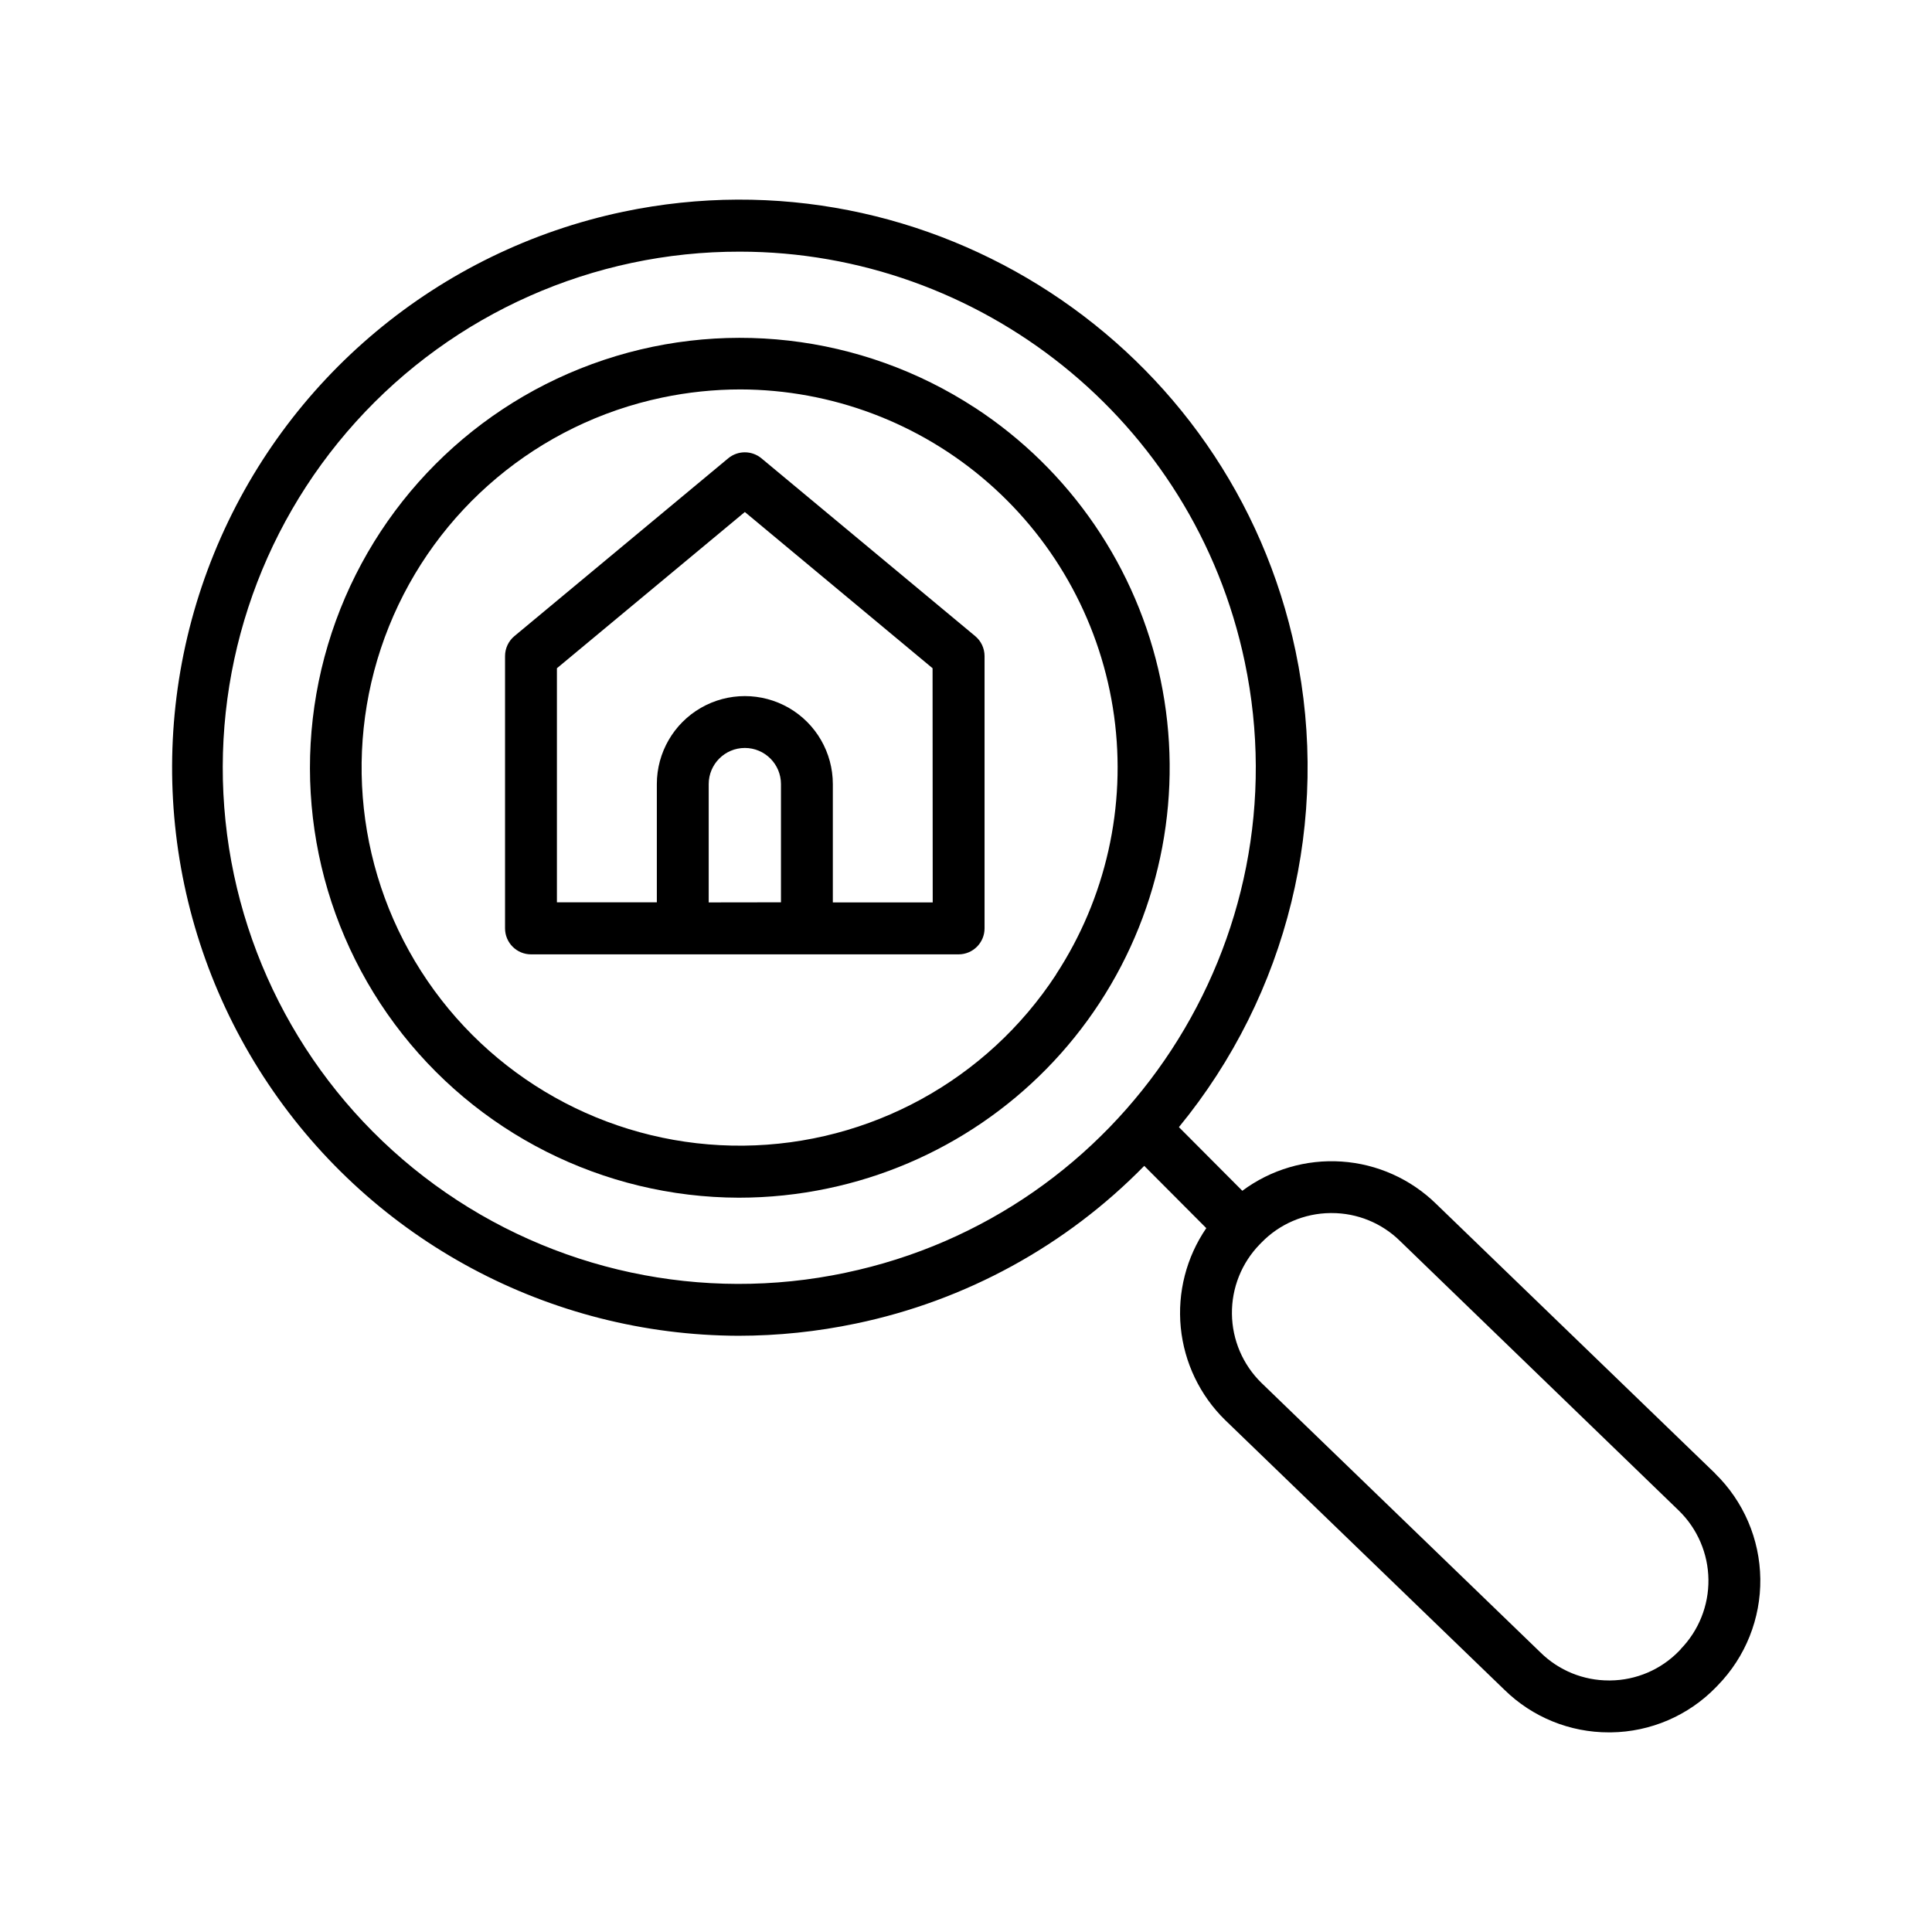 <?xml version="1.0" encoding="UTF-8"?>
<!-- Uploaded to: ICON Repo, www.iconrepo.com, Generator: ICON Repo Mixer Tools -->
<svg fill="#000000" width="800px" height="800px" version="1.1" viewBox="144 144 512 512" xmlns="http://www.w3.org/2000/svg">
 <g>
  <path d="m345.78 265.45c-2.551-2.109-6.238-2.109-8.789 0l-56.668 47.125c-1.57 1.305-2.477 3.242-2.481 5.285v72.168-0.004c0 3.805 3.086 6.891 6.887 6.891h113.3c3.805 0 6.887-3.086 6.887-6.891v-72.164c-0.004-2.043-0.91-3.981-2.481-5.285zm-13.965 117.7v-31.359c0-5.285 4.289-9.574 9.574-9.574 5.289 0 9.574 4.289 9.574 9.574v31.332zm59.363 0h-26.469v-31.359c0-8.332-4.445-16.031-11.66-20.195-7.215-4.164-16.105-4.164-23.32 0-7.215 4.164-11.66 11.863-11.66 20.195v31.332h-26.48v-62.031l49.801-41.406 49.75 41.406z"/>
  <path d="m402.35 252.05c-30.102-19.645-67.707-23.93-101.46-11.566-33.75 12.359-59.688 39.922-69.977 74.363-10.293 34.438-3.731 71.711 17.703 100.56 21.434 28.855 55.223 45.902 91.168 45.996 7.934 0 15.848-0.824 23.613-2.461 29.578-6.195 55.484-23.887 72.016-49.184s22.34-56.125 16.141-85.699c-6.199-29.578-23.891-55.48-49.188-72.012zm21.539 150.19c-18.309 28.008-49.387 45.031-82.848 45.371-33.457 0.34-64.879-16.043-83.754-43.676-18.871-27.629-22.707-62.859-10.219-93.902 12.488-31.043 39.648-53.805 72.398-60.668 6.824-1.434 13.777-2.16 20.75-2.164 24.168 0.062 47.496 8.855 65.695 24.758 18.195 15.902 30.031 37.844 33.332 61.785 3.297 23.941-2.168 48.266-15.387 68.496z"/>
  <path d="m598.54 534.48-73.965-71.457c-6.746-6.594-15.625-10.566-25.035-11.199-9.414-0.633-18.742 2.113-26.312 7.746l-16.805-16.867c28.879-35.191 40.25-81.578 30.918-126.14-17.023-81.23-96.953-133.45-178.18-116.45-48.957 10.301-89.594 44.25-108.45 90.586s-13.461 99.016 14.395 140.57c27.855 41.555 74.531 66.559 124.56 66.727 10.473-0.004 20.922-1.094 31.172-3.246 29.047-6.043 55.641-20.586 76.398-41.781l16.441 16.5c-5.281 7.715-7.676 17.043-6.762 26.348 0.918 9.305 5.086 17.992 11.773 24.527l73.996 71.465c7.398 7.262 17.355 11.316 27.719 11.289h0.5c10.516-0.125 20.547-4.438 27.867-11.984l0.453-0.473c7.356-7.543 11.41-17.695 11.277-28.23-0.137-10.531-4.449-20.578-11.996-27.93zm-230.47-53.184c-37.934 8.012-77.48-0.453-108.82-23.285-31.332-22.832-51.5-57.891-55.492-96.453-3.992-38.566 8.566-77.012 34.559-105.78 25.988-28.77 62.969-45.156 101.74-45.086 63.332 0 120.33 44.348 133.82 108.74 15.469 73.762-32 146.39-105.81 161.86zm221.35 99.758-0.441 0.461c-4.793 4.945-11.367 7.762-18.254 7.824h-0.336c-6.781 0.012-13.297-2.648-18.133-7.41l-73.969-71.457c-4.922-4.812-7.731-11.383-7.812-18.266-0.086-6.883 2.566-13.516 7.371-18.449l0.453-0.461c4.797-4.938 11.367-7.754 18.254-7.824h0.336-0.004c6.785-0.016 13.301 2.644 18.137 7.402l73.906 71.469c4.926 4.809 7.738 11.375 7.824 18.258 0.086 6.879-2.566 13.516-7.371 18.445z"/>
 </g>
</svg>